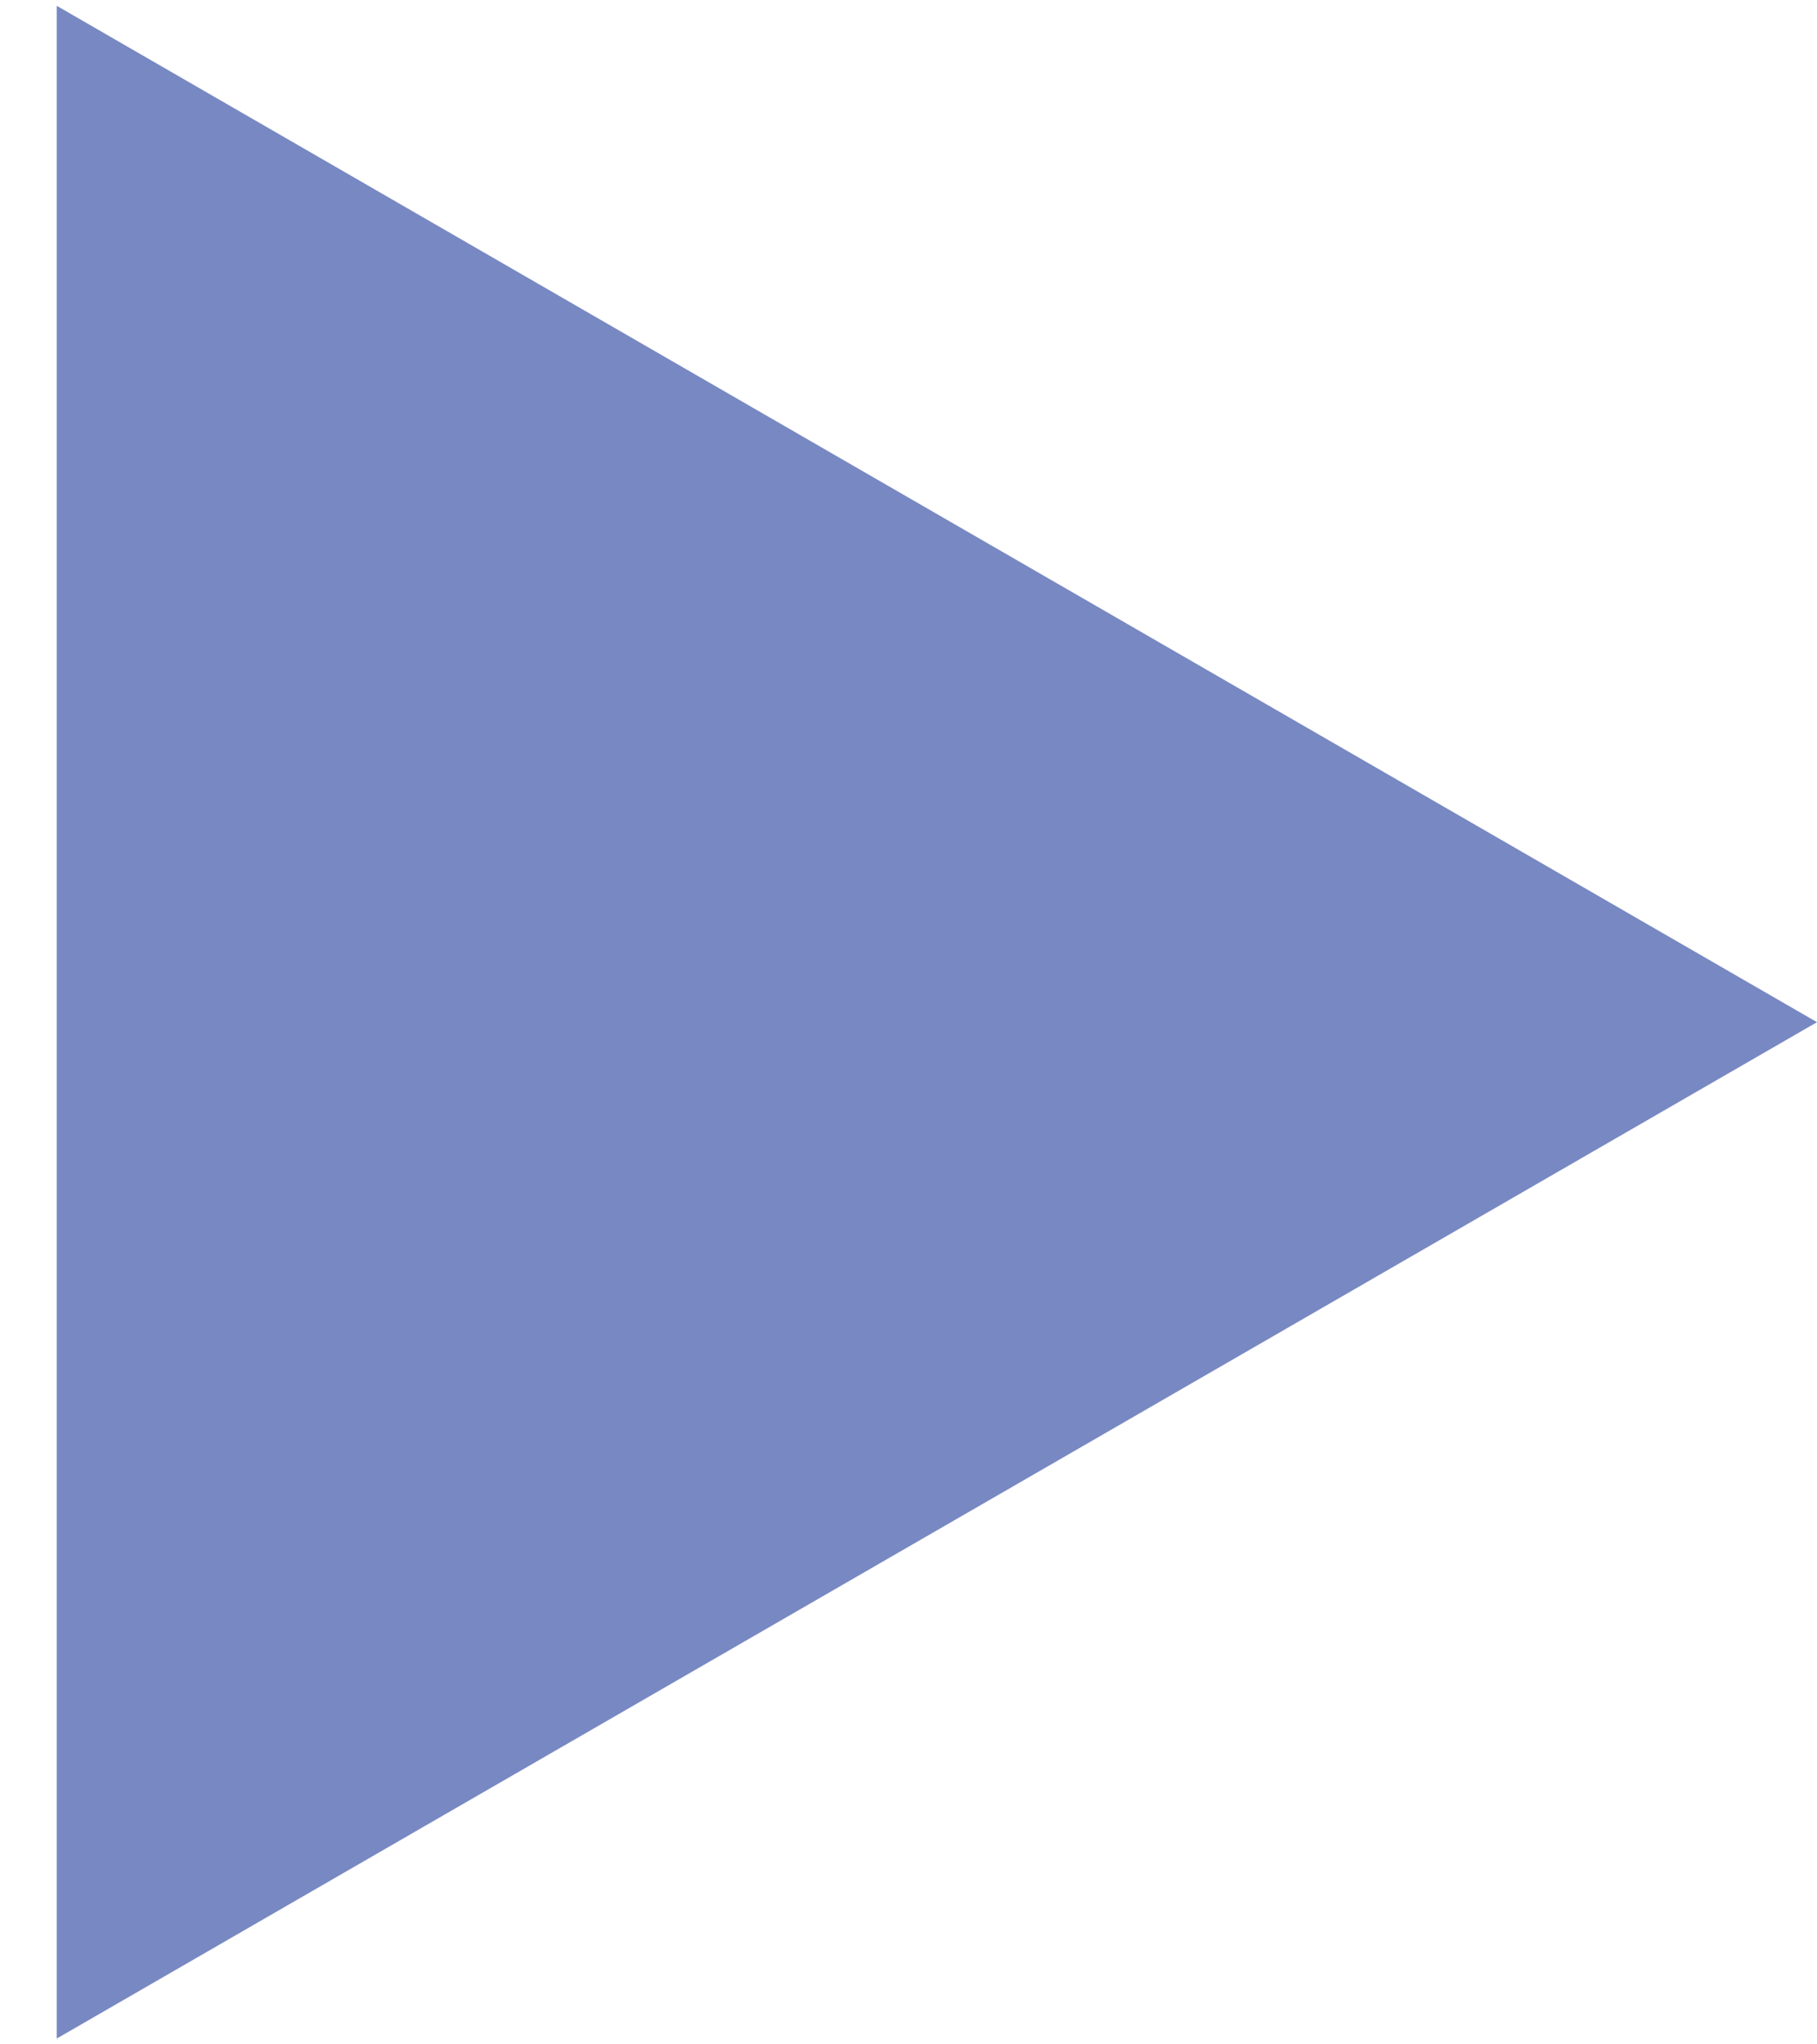 <?xml version="1.0" encoding="UTF-8"?> <svg xmlns="http://www.w3.org/2000/svg" width="24" height="27" viewBox="0 0 24 27" fill="none"><path d="M24 13.5L0.75 26.923L0.75 0.077L24 13.5Z" fill="#7888C2"></path></svg> 